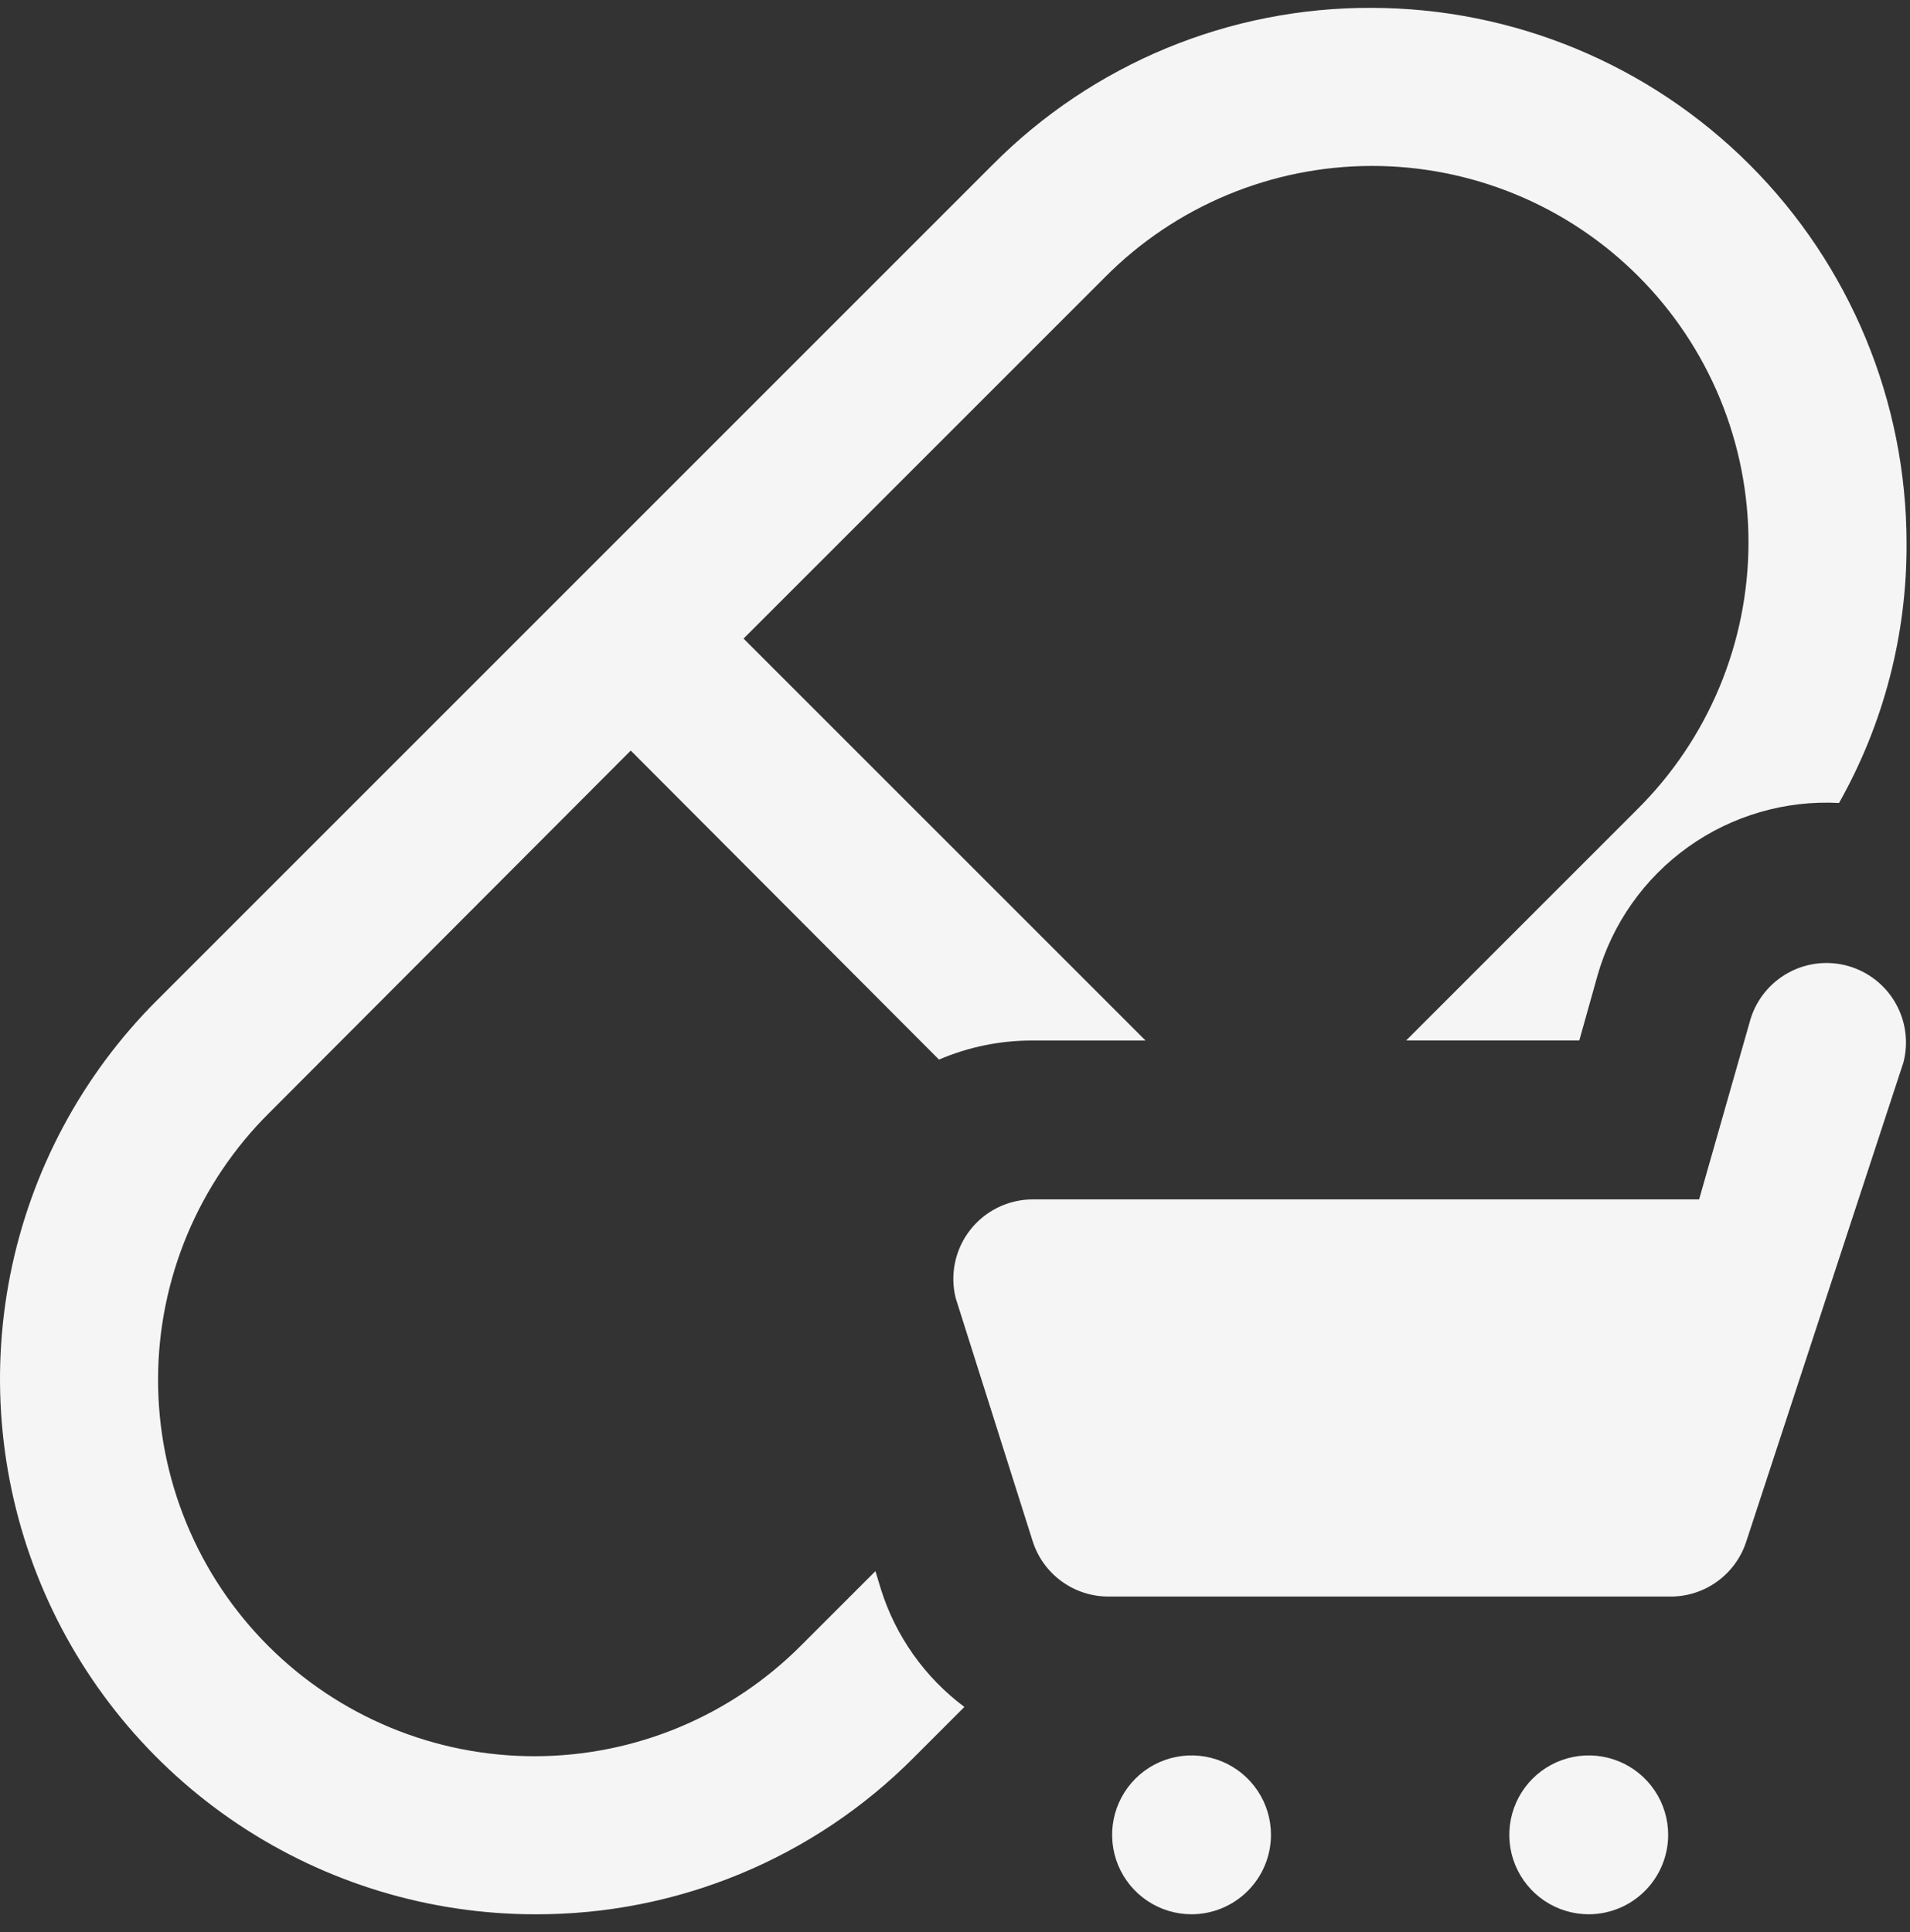 <svg width="85" height="86" viewBox="0 0 85 86" fill="none" xmlns="http://www.w3.org/2000/svg">
<rect x="0" y="0" width="85" height="86" fill="#333333" stroke="none"/>
<path d="M61.019 0.35C57.893 0.34 54.796 0.951 51.907 2.146C49.019 3.342 46.396 5.099 44.191 7.315L6.964 44.542C3.636 47.875 1.371 52.121 0.455 56.741C-0.461 61.362 0.013 66.15 1.818 70.501C3.623 74.852 6.677 78.571 10.594 81.187C14.511 83.802 19.116 85.198 23.827 85.198C26.953 85.207 30.05 84.597 32.938 83.401C35.827 82.205 38.45 80.449 40.655 78.233L42.918 75.97C41.162 74.659 39.863 72.828 39.206 70.738L38.959 69.925L35.671 73.213C34.118 74.778 32.271 76.02 30.236 76.87C28.202 77.719 26.02 78.159 23.815 78.163C21.61 78.167 19.426 77.736 17.389 76.894C15.351 76.052 13.499 74.816 11.94 73.257C10.381 71.698 9.145 69.847 8.304 67.809C7.462 65.772 7.03 63.588 7.034 61.383C7.038 59.178 7.478 56.996 8.327 54.961C9.176 52.927 10.419 51.08 11.984 49.527L28.07 33.405L41.787 47.158C43.105 46.593 44.525 46.304 45.959 46.31H50.979L33.09 28.421L49.176 12.335C50.729 10.77 52.576 9.527 54.611 8.678C56.645 7.829 58.827 7.389 61.032 7.385C63.237 7.381 65.421 7.813 67.458 8.654C69.496 9.496 71.347 10.732 72.906 12.291C74.465 13.85 75.701 15.702 76.543 17.739C77.385 19.777 77.816 21.961 77.812 24.166C77.808 26.37 77.368 28.553 76.519 30.587C75.669 32.622 74.427 34.469 72.862 36.022L62.575 46.309H70.282L71.095 43.409C71.754 41.103 73.176 39.088 75.128 37.695C77.08 36.301 79.447 35.611 81.842 35.737C83.831 32.21 84.867 28.225 84.847 24.176C84.843 17.857 82.332 11.799 77.864 7.331C73.396 2.864 67.337 0.353 61.019 0.35Z" fill="#F5F5F5"/>
<path d="M74.346 71.056H49.324C48.573 71.056 47.842 70.817 47.236 70.373C46.63 69.929 46.181 69.304 45.955 68.588L42.531 57.774C42.401 57.253 42.391 56.71 42.503 56.184C42.614 55.659 42.843 55.166 43.174 54.743C43.504 54.319 43.926 53.977 44.408 53.741C44.89 53.505 45.42 53.381 45.957 53.38H75.615L77.909 45.337C78.185 44.457 78.794 43.72 79.606 43.283C80.417 42.845 81.368 42.742 82.254 42.995C83.141 43.248 83.894 43.838 84.352 44.638C84.811 45.438 84.939 46.385 84.709 47.278L77.709 68.621C77.477 69.33 77.026 69.947 76.423 70.384C75.819 70.822 75.093 71.057 74.347 71.057L74.346 71.056Z" fill="#F5F5F5"/>
<path d="M53.027 85.197C52.328 85.197 51.645 84.99 51.063 84.601C50.482 84.213 50.029 83.661 49.761 83.015C49.494 82.369 49.424 81.658 49.56 80.972C49.697 80.287 50.033 79.657 50.528 79.162C51.022 78.668 51.652 78.331 52.337 78.195C53.023 78.058 53.734 78.129 54.38 78.396C55.026 78.664 55.578 79.117 55.966 79.698C56.355 80.279 56.562 80.963 56.562 81.662C56.561 82.599 56.188 83.498 55.526 84.16C54.863 84.823 53.964 85.196 53.027 85.197Z" fill="#F5F5F5"/>
<path d="M70.703 85.197C70.004 85.197 69.32 84.99 68.739 84.601C68.158 84.213 67.705 83.661 67.437 83.015C67.169 82.369 67.1 81.658 67.236 80.972C67.372 80.287 67.709 79.657 68.203 79.162C68.698 78.668 69.328 78.331 70.013 78.195C70.699 78.058 71.41 78.129 72.056 78.396C72.702 78.664 73.254 79.117 73.642 79.698C74.031 80.279 74.238 80.963 74.238 81.662C74.237 82.599 73.864 83.498 73.201 84.16C72.539 84.823 71.64 85.196 70.703 85.197Z" fill="#F5F5F5"/>
</svg>
